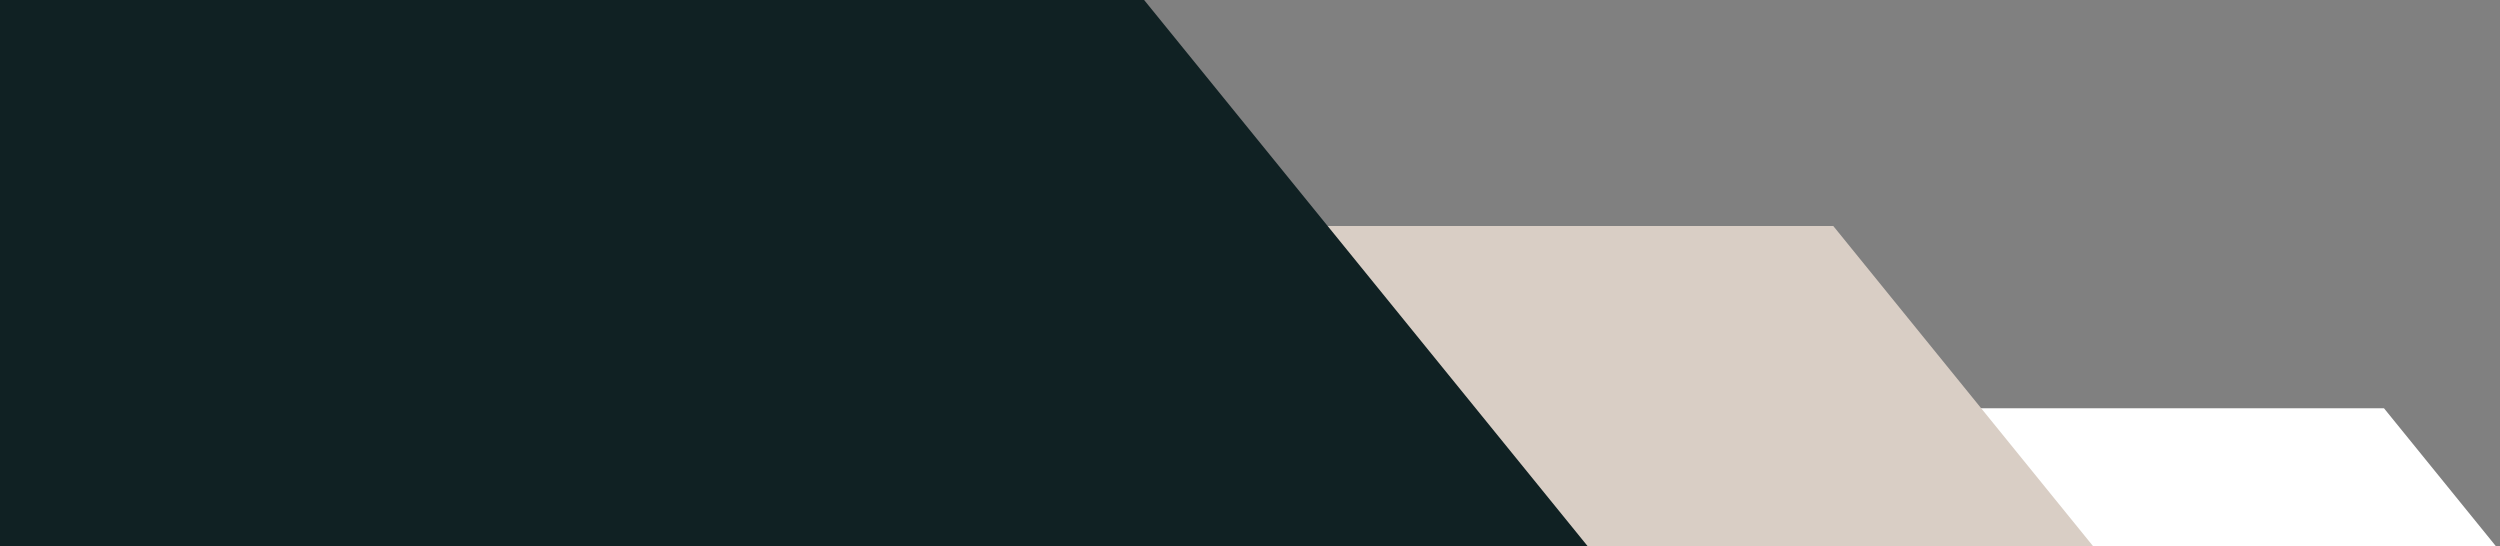 <svg xmlns="http://www.w3.org/2000/svg" xmlns:xlink="http://www.w3.org/1999/xlink" width="819" height="179" viewBox="0 0 819 179">
  <rect x="0" y="0" width="819" height="179" fill="#808080" stroke="none"/>
  <defs>
    <clipPath id="clip-path">
      <rect id="Rectangle_1474" data-name="Rectangle 1474" width="819" height="179" transform="translate(-1 901)" fill="#fff"/>
    </clipPath>
  </defs>
  <g id="Mask_Group_1" data-name="Mask Group 1" transform="translate(1 -901)" clip-path="url(#clip-path)">
    <path id="Path_6" data-name="Path 6" d="M1357.49,681.139h477.3l310,382.023h-787.3Z" transform="translate(-1054.794 353.614)" fill="#fff"/>
    <path id="Path_204" data-name="Path 204" d="M1357.49,681.139h489.974L2165.7,1073.306H1357.49Z" transform="translate(-1247.891 293.891)" fill="#d9cec5"/>
    <path id="Path_203" data-name="Path 203" d="M0,0H388.49L794.485,499.944H0Z" transform="translate(-14.677 901)" fill="#102123"/>
  </g>
</svg>
